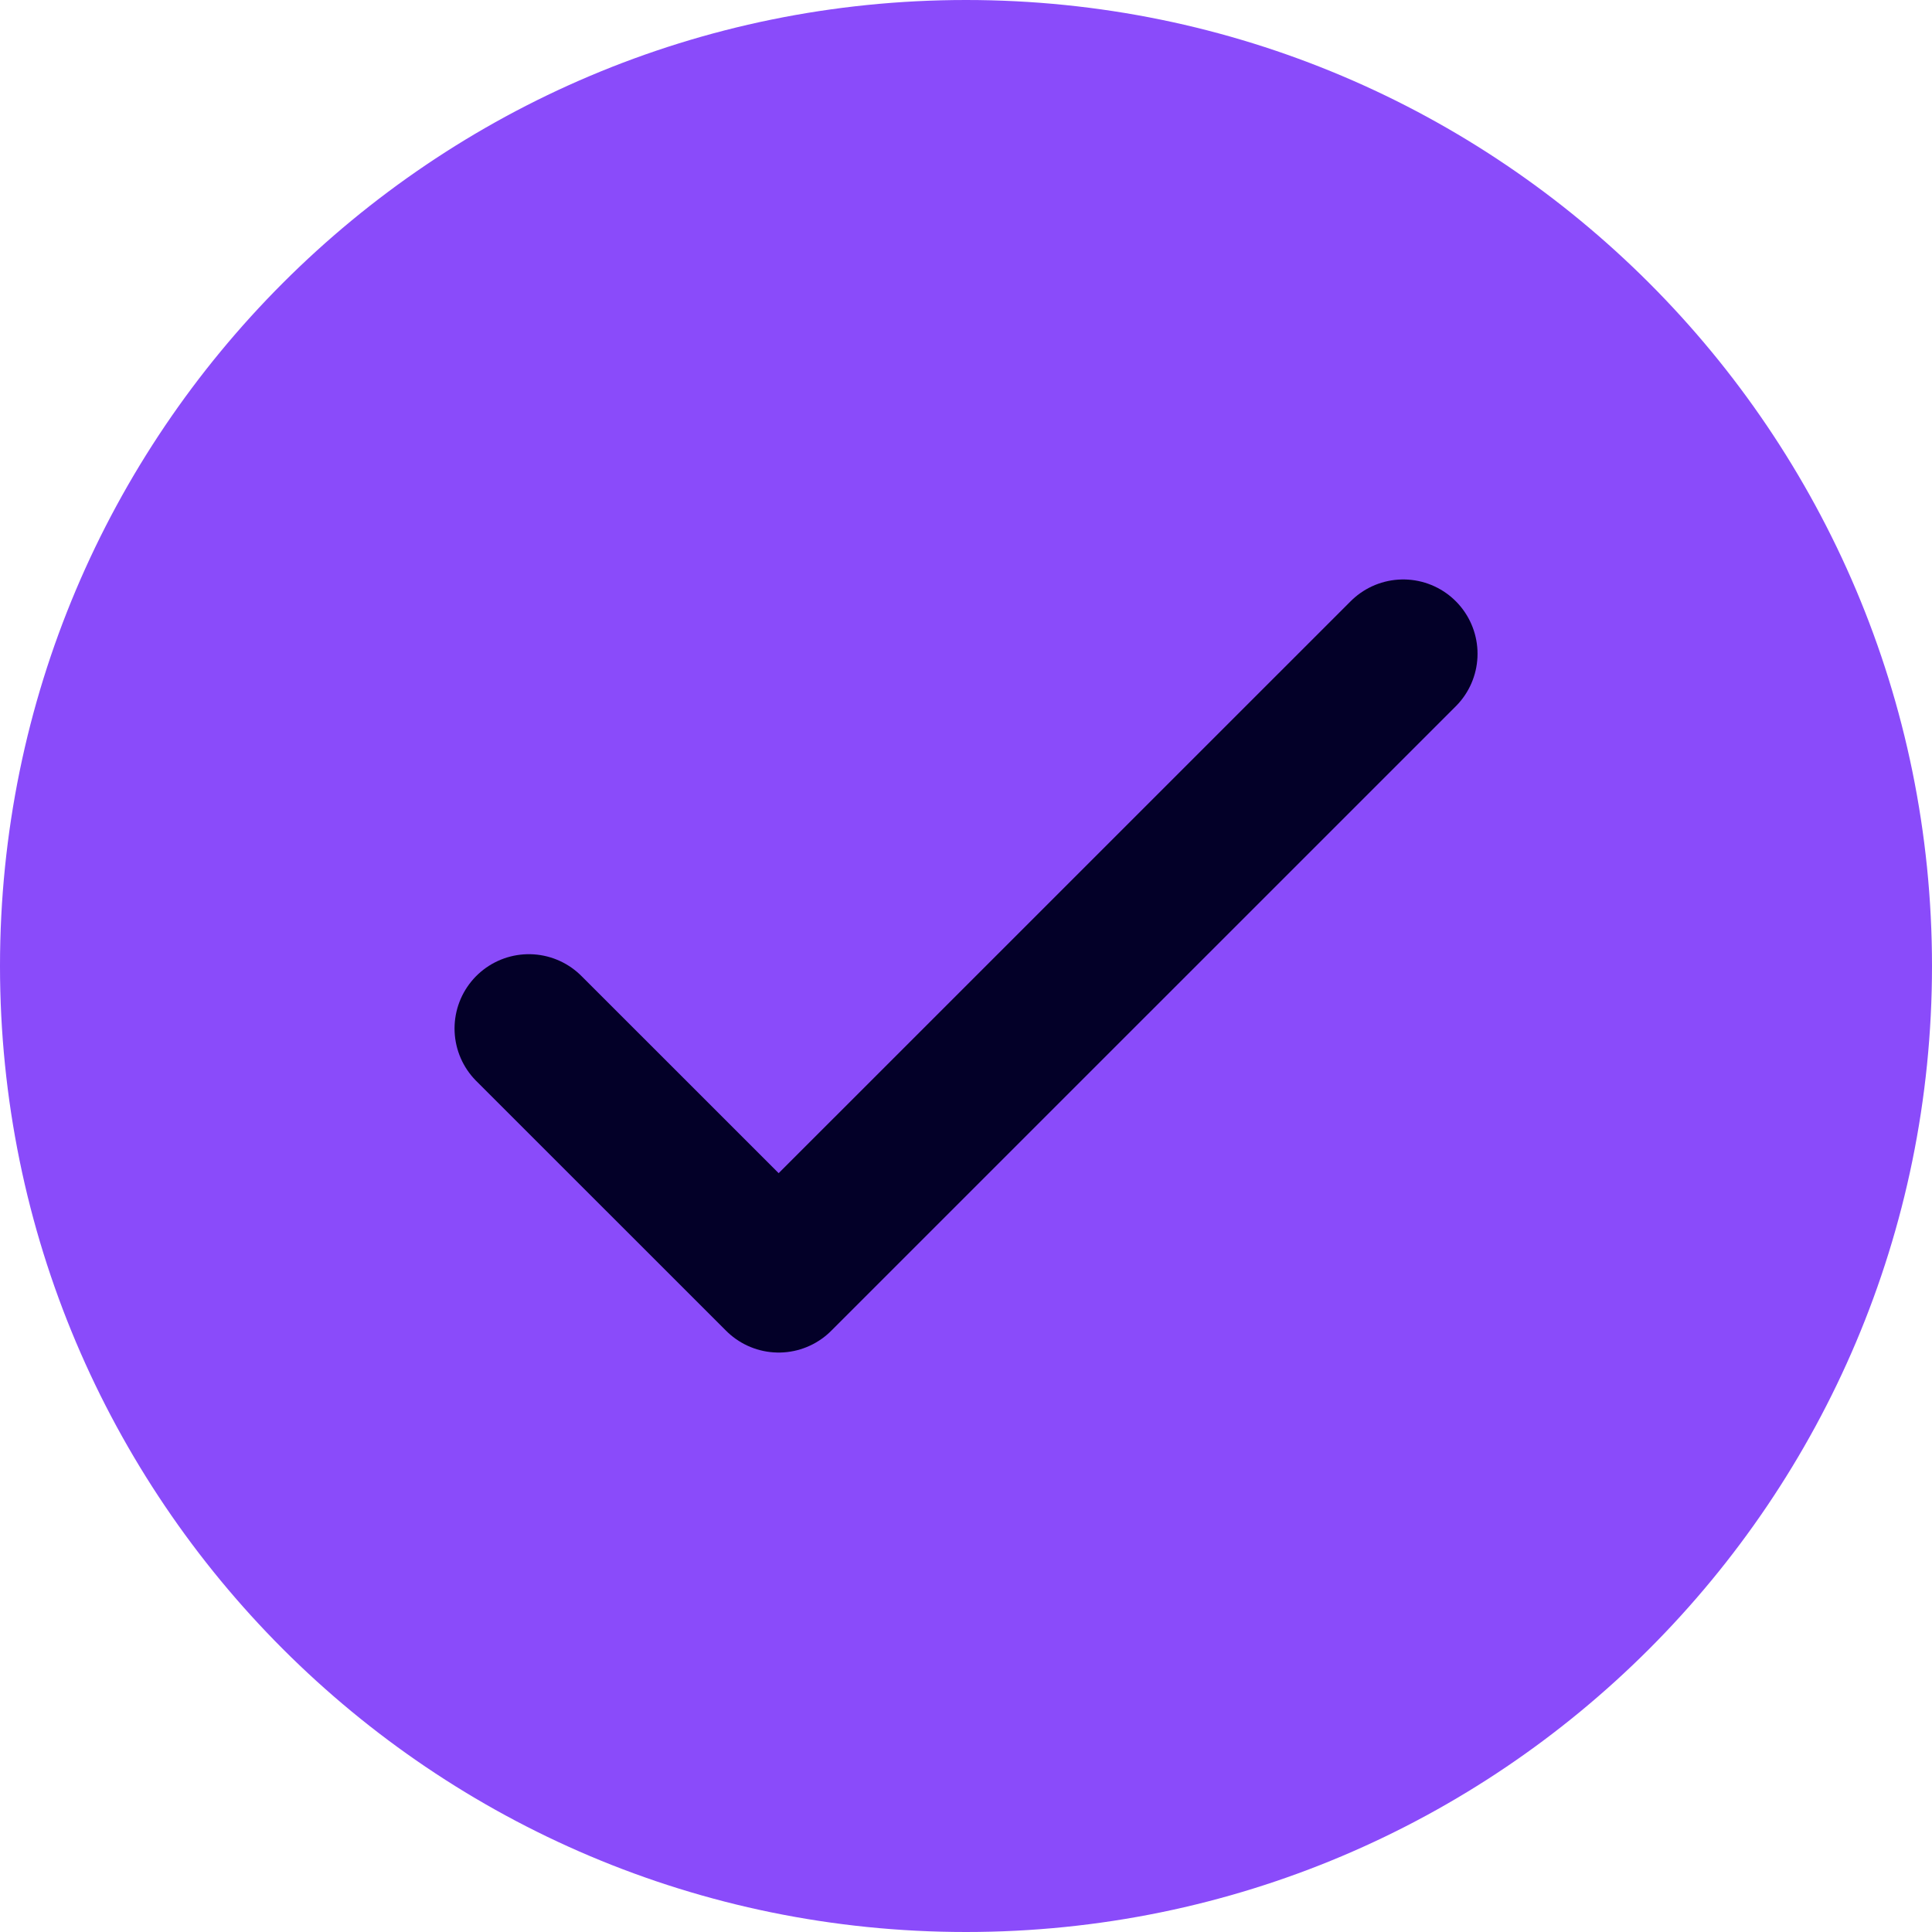 <?xml version="1.0" encoding="UTF-8"?> <svg xmlns="http://www.w3.org/2000/svg" width="26" height="26" viewBox="0 0 26 26" fill="none"><g clip-path="url(#clip0_615_128)"><path d="M13 26C20.18 26 26 20.18 26 13C26 5.82 20.18 0 13 0C5.82 0 0 5.82 0 13C0 20.18 5.82 26 13 26Z" fill="#8A4BFA"></path><path d="M7.117 13.841L10.479 17.202L18.884 8.798" stroke="#030028" stroke-width="2" stroke-linecap="round" stroke-linejoin="round"></path></g><defs><clipPath id="clip0_615_128"><rect width="26" height="26" fill="white"></rect></clipPath></defs></svg> 